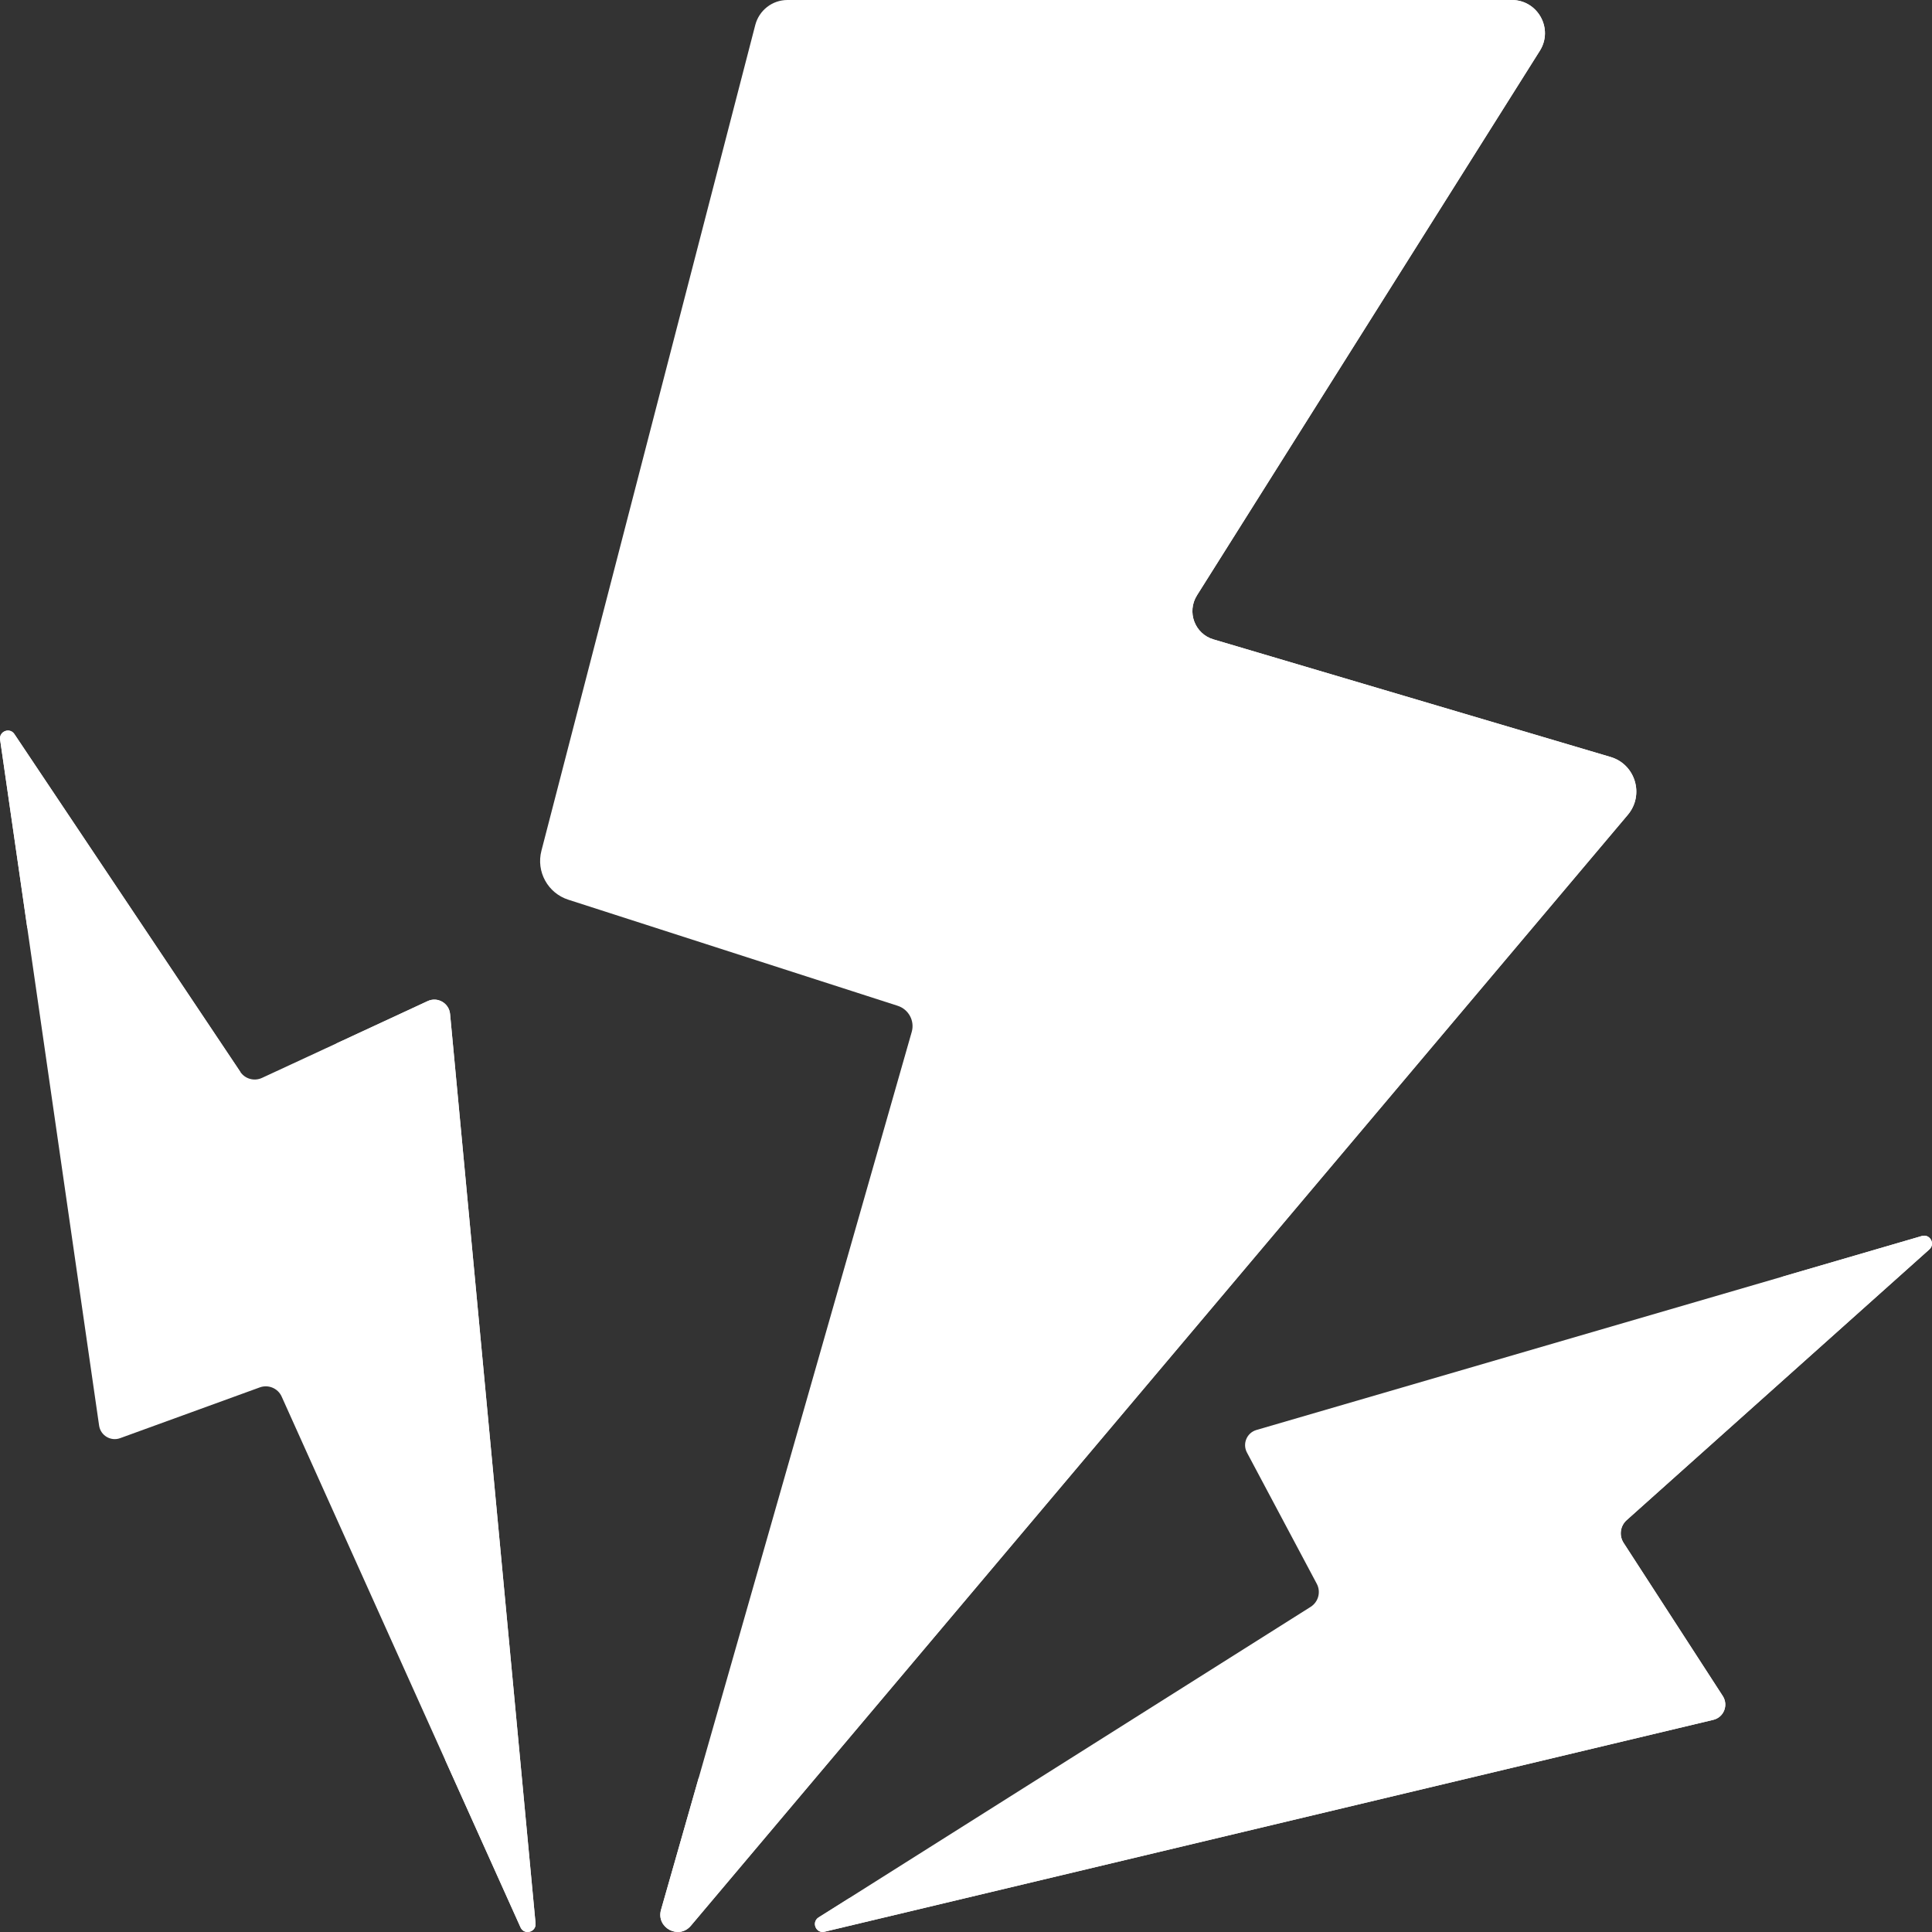 <svg width="20" height="20" viewBox="0 0 20 20" fill="none" xmlns="http://www.w3.org/2000/svg">
<rect x="0" y="0" width="20" height="20" fill="#333333" stroke="none"/>
<g clip-path="url(#clip0_838_70453)">
<path d="M19.895 12.795L13.007 14.803C12.907 14.832 12.86 14.945 12.908 15.036L13.631 16.395C13.676 16.479 13.648 16.583 13.568 16.634L8.474 19.849C8.396 19.899 8.447 20.019 8.536 19.997L17.735 17.804C17.845 17.778 17.895 17.652 17.834 17.557L16.807 15.971C16.759 15.896 16.772 15.797 16.838 15.737L19.972 12.934C20.037 12.876 19.979 12.771 19.895 12.795Z" fill="white"/>
<path d="M19.973 12.934C20.037 12.876 19.979 12.771 19.895 12.795L18.449 13.217L15.632 15.737C15.565 15.797 15.552 15.896 15.6 15.971L16.627 17.557C16.688 17.652 16.638 17.778 16.528 17.804L8.793 19.649L8.474 19.849C8.397 19.899 8.447 20.019 8.537 19.997L17.735 17.804C17.845 17.778 17.895 17.652 17.834 17.557L16.807 15.971C16.759 15.896 16.772 15.797 16.839 15.737L19.973 12.934Z" fill="white"/>
<path d="M15.65 0H8.151C7.995 0 7.859 0.106 7.819 0.257L5.605 8.806C5.548 9.023 5.671 9.246 5.884 9.314L9.293 10.412C9.407 10.449 9.471 10.569 9.438 10.683L6.843 19.77C6.79 19.956 7.027 20.083 7.152 19.935L16.851 8.435C17.024 8.229 16.93 7.912 16.672 7.836L12.562 6.619C12.368 6.562 12.283 6.335 12.391 6.163L15.94 0.526C16.084 0.298 15.92 0 15.65 0Z" fill="white"/>
<path d="M16.672 7.836L12.562 6.619C12.368 6.562 12.283 6.335 12.391 6.163L15.94 0.526C16.084 0.298 15.92 0 15.65 0H14.443C14.713 0 14.877 0.298 14.733 0.526L11.184 6.163C11.076 6.335 11.161 6.562 11.355 6.619L15.465 7.836C15.723 7.912 15.817 8.229 15.644 8.435L7.231 18.41L6.843 19.77C6.79 19.956 7.027 20.083 7.152 19.935L16.851 8.435C17.025 8.229 16.93 7.912 16.672 7.836Z" fill="white"/>
<path d="M0.001 7.656L1.026 14.758C1.041 14.86 1.146 14.923 1.243 14.888L2.69 14.362C2.779 14.33 2.878 14.372 2.916 14.458L5.388 19.952C5.426 20.036 5.552 20.002 5.544 19.911L4.659 10.496C4.648 10.384 4.53 10.316 4.428 10.363L2.713 11.158C2.632 11.196 2.536 11.169 2.487 11.095L0.149 7.599C0.101 7.527 -0.011 7.57 0.001 7.656Z" fill="white"/>
<path d="M5.544 19.911L4.659 10.496C4.648 10.384 4.53 10.316 4.428 10.363L3.48 10.803L4.609 18.219L5.389 19.952C5.426 20.036 5.552 20.002 5.544 19.911Z" fill="white"/>
<path d="M0.282 9.603L1.279 11.095C1.538 11.402 2.487 11.095 2.487 11.095L0.149 7.599C0.101 7.527 -0.011 7.57 0.001 7.656L0.282 9.603Z" fill="white"/>
</g>
<defs>
<clipPath id="clip0_838_70453">
<rect width="20" height="20" fill="white"/>
</clipPath>
</defs>
</svg>
